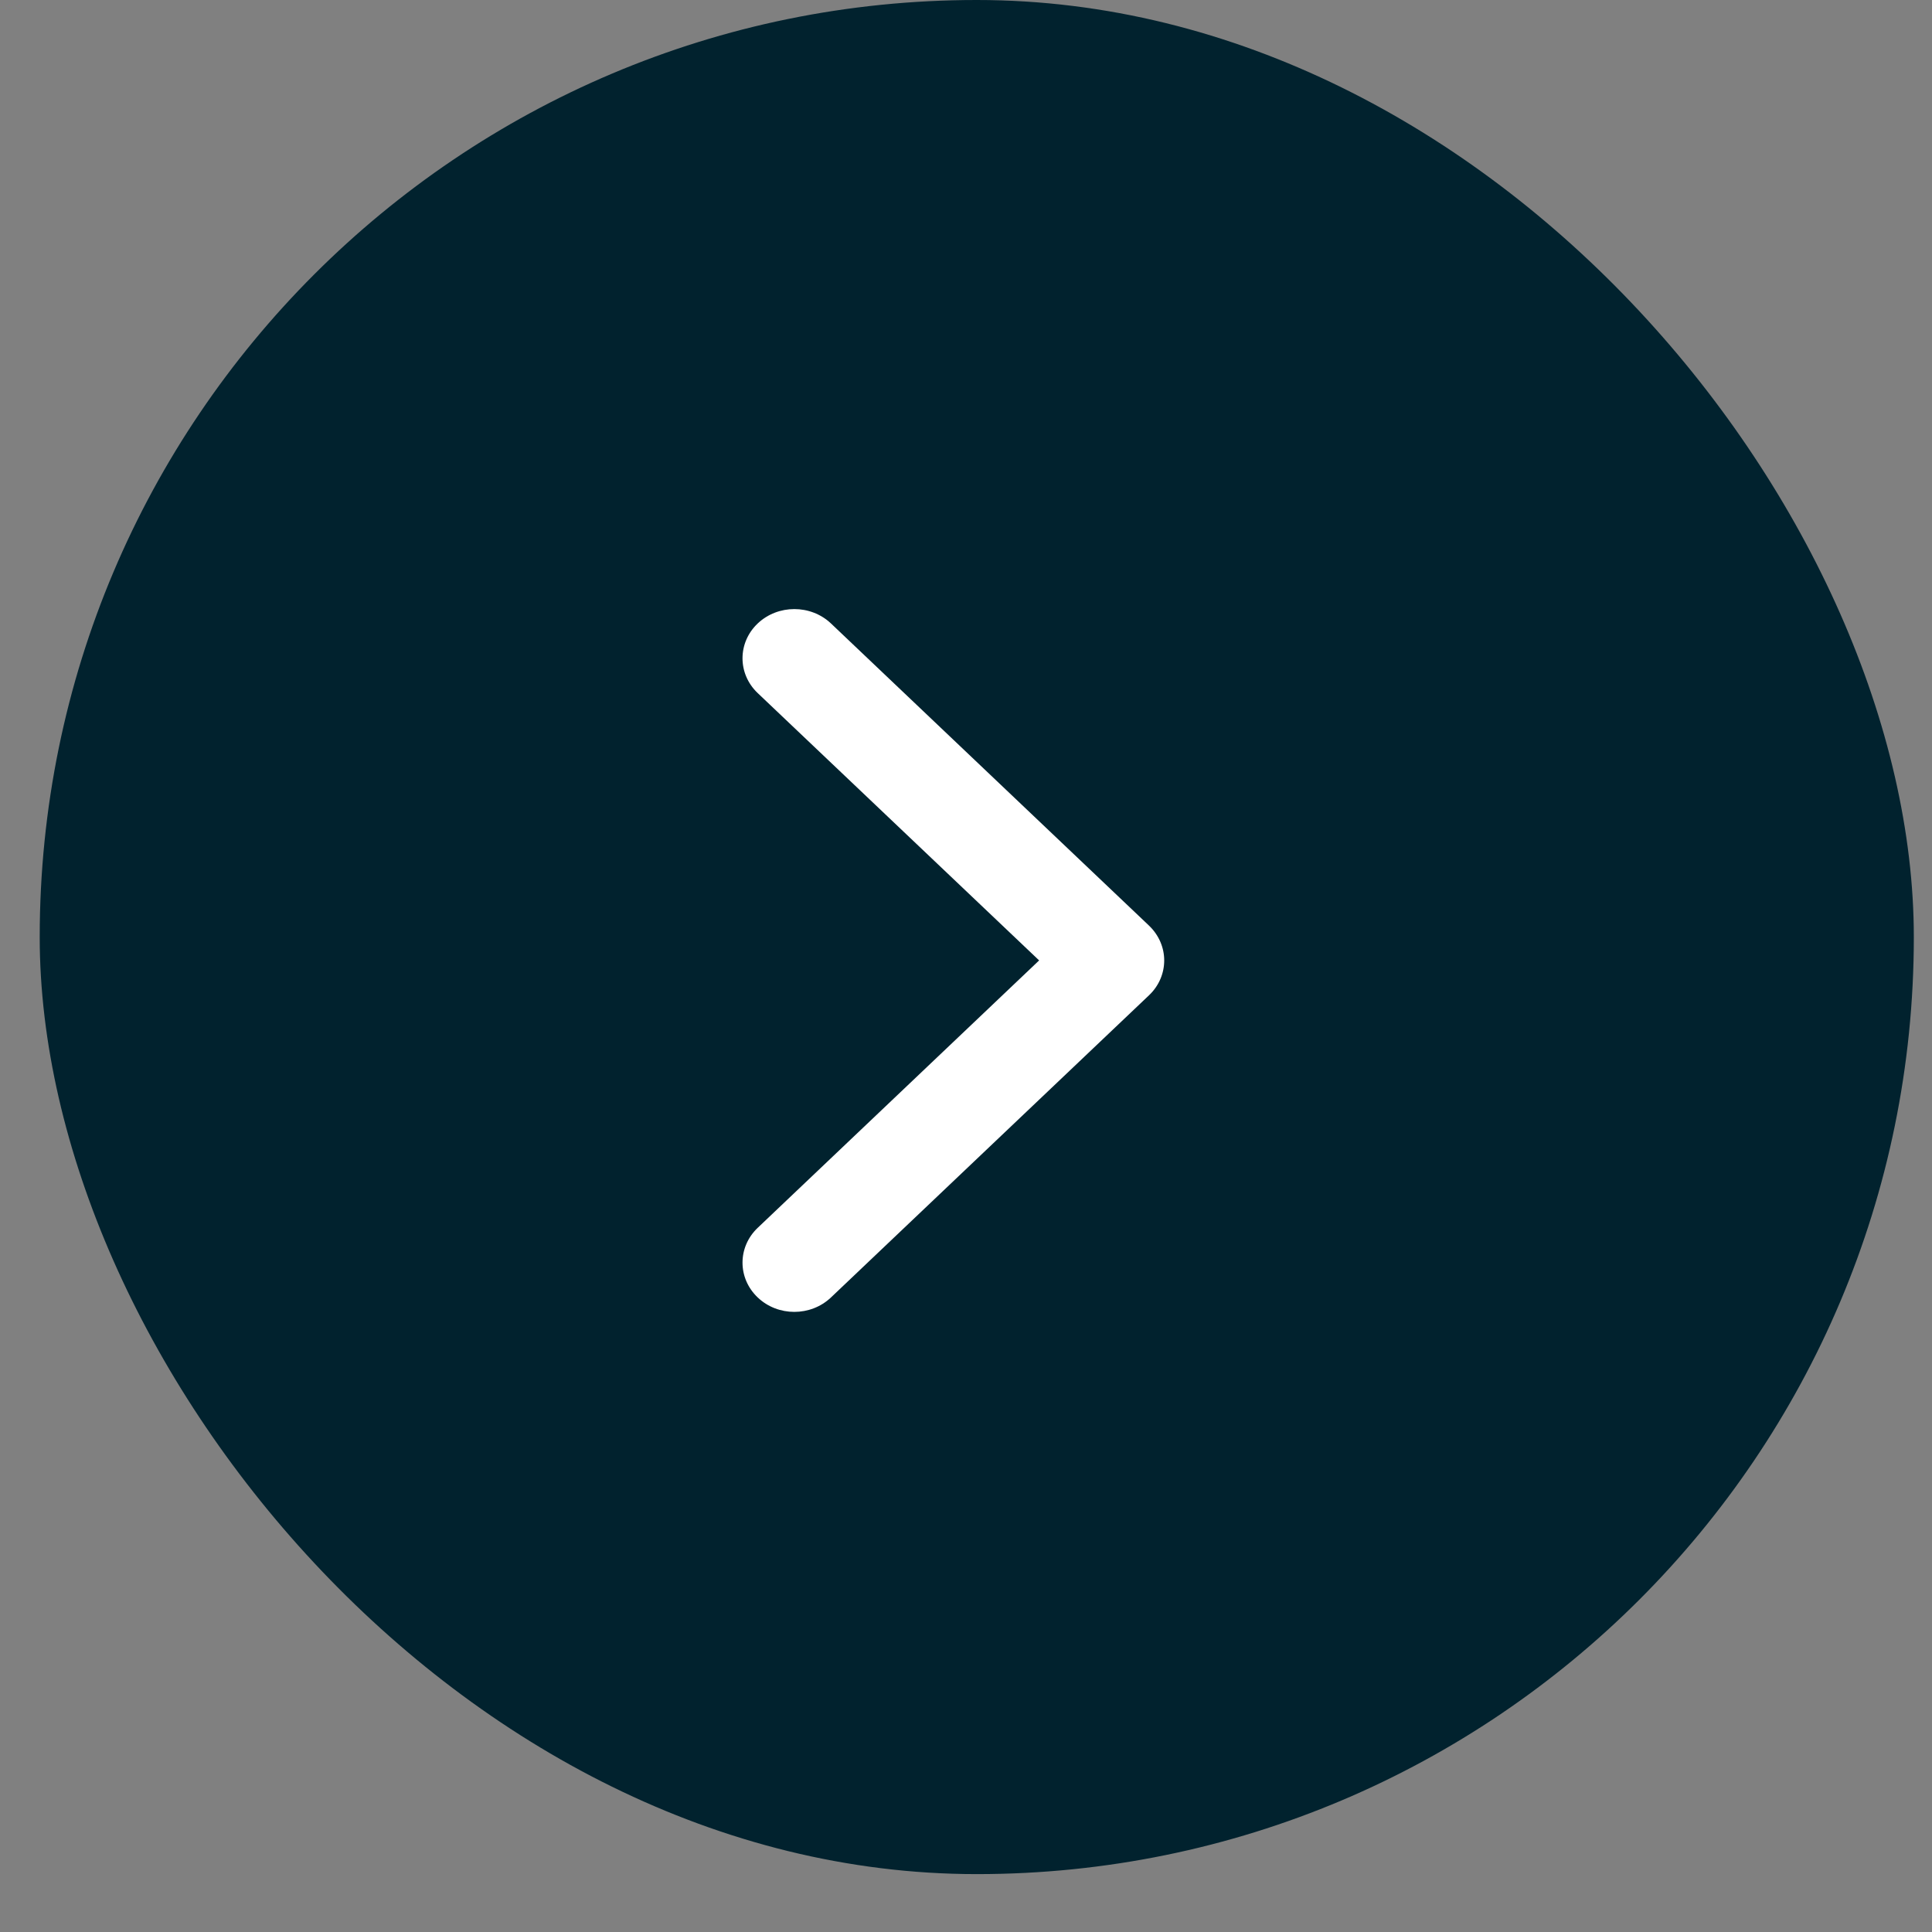<svg width="27" height="27" viewBox="0 0 27 27" fill="none" xmlns="http://www.w3.org/2000/svg">
<rect x="0" y="0" width="27" height="27" fill="#808080" stroke="none"/>
<rect x="26.746" y="26.191" width="26.191" height="26.191" rx="13.095" transform="rotate(-180 26.746 26.191)" fill="#01222E"/>
<path d="M16.058 13.909L11.613 18.132C11.33 18.401 10.871 18.401 10.589 18.132C10.306 17.863 10.306 17.428 10.589 17.159L14.522 13.422L10.589 9.686C10.306 9.417 10.306 8.982 10.589 8.713C10.872 8.445 11.33 8.445 11.613 8.713L16.058 12.936C16.199 13.071 16.27 13.247 16.27 13.422C16.27 13.599 16.199 13.775 16.058 13.909Z" fill="white"/>
</svg>
